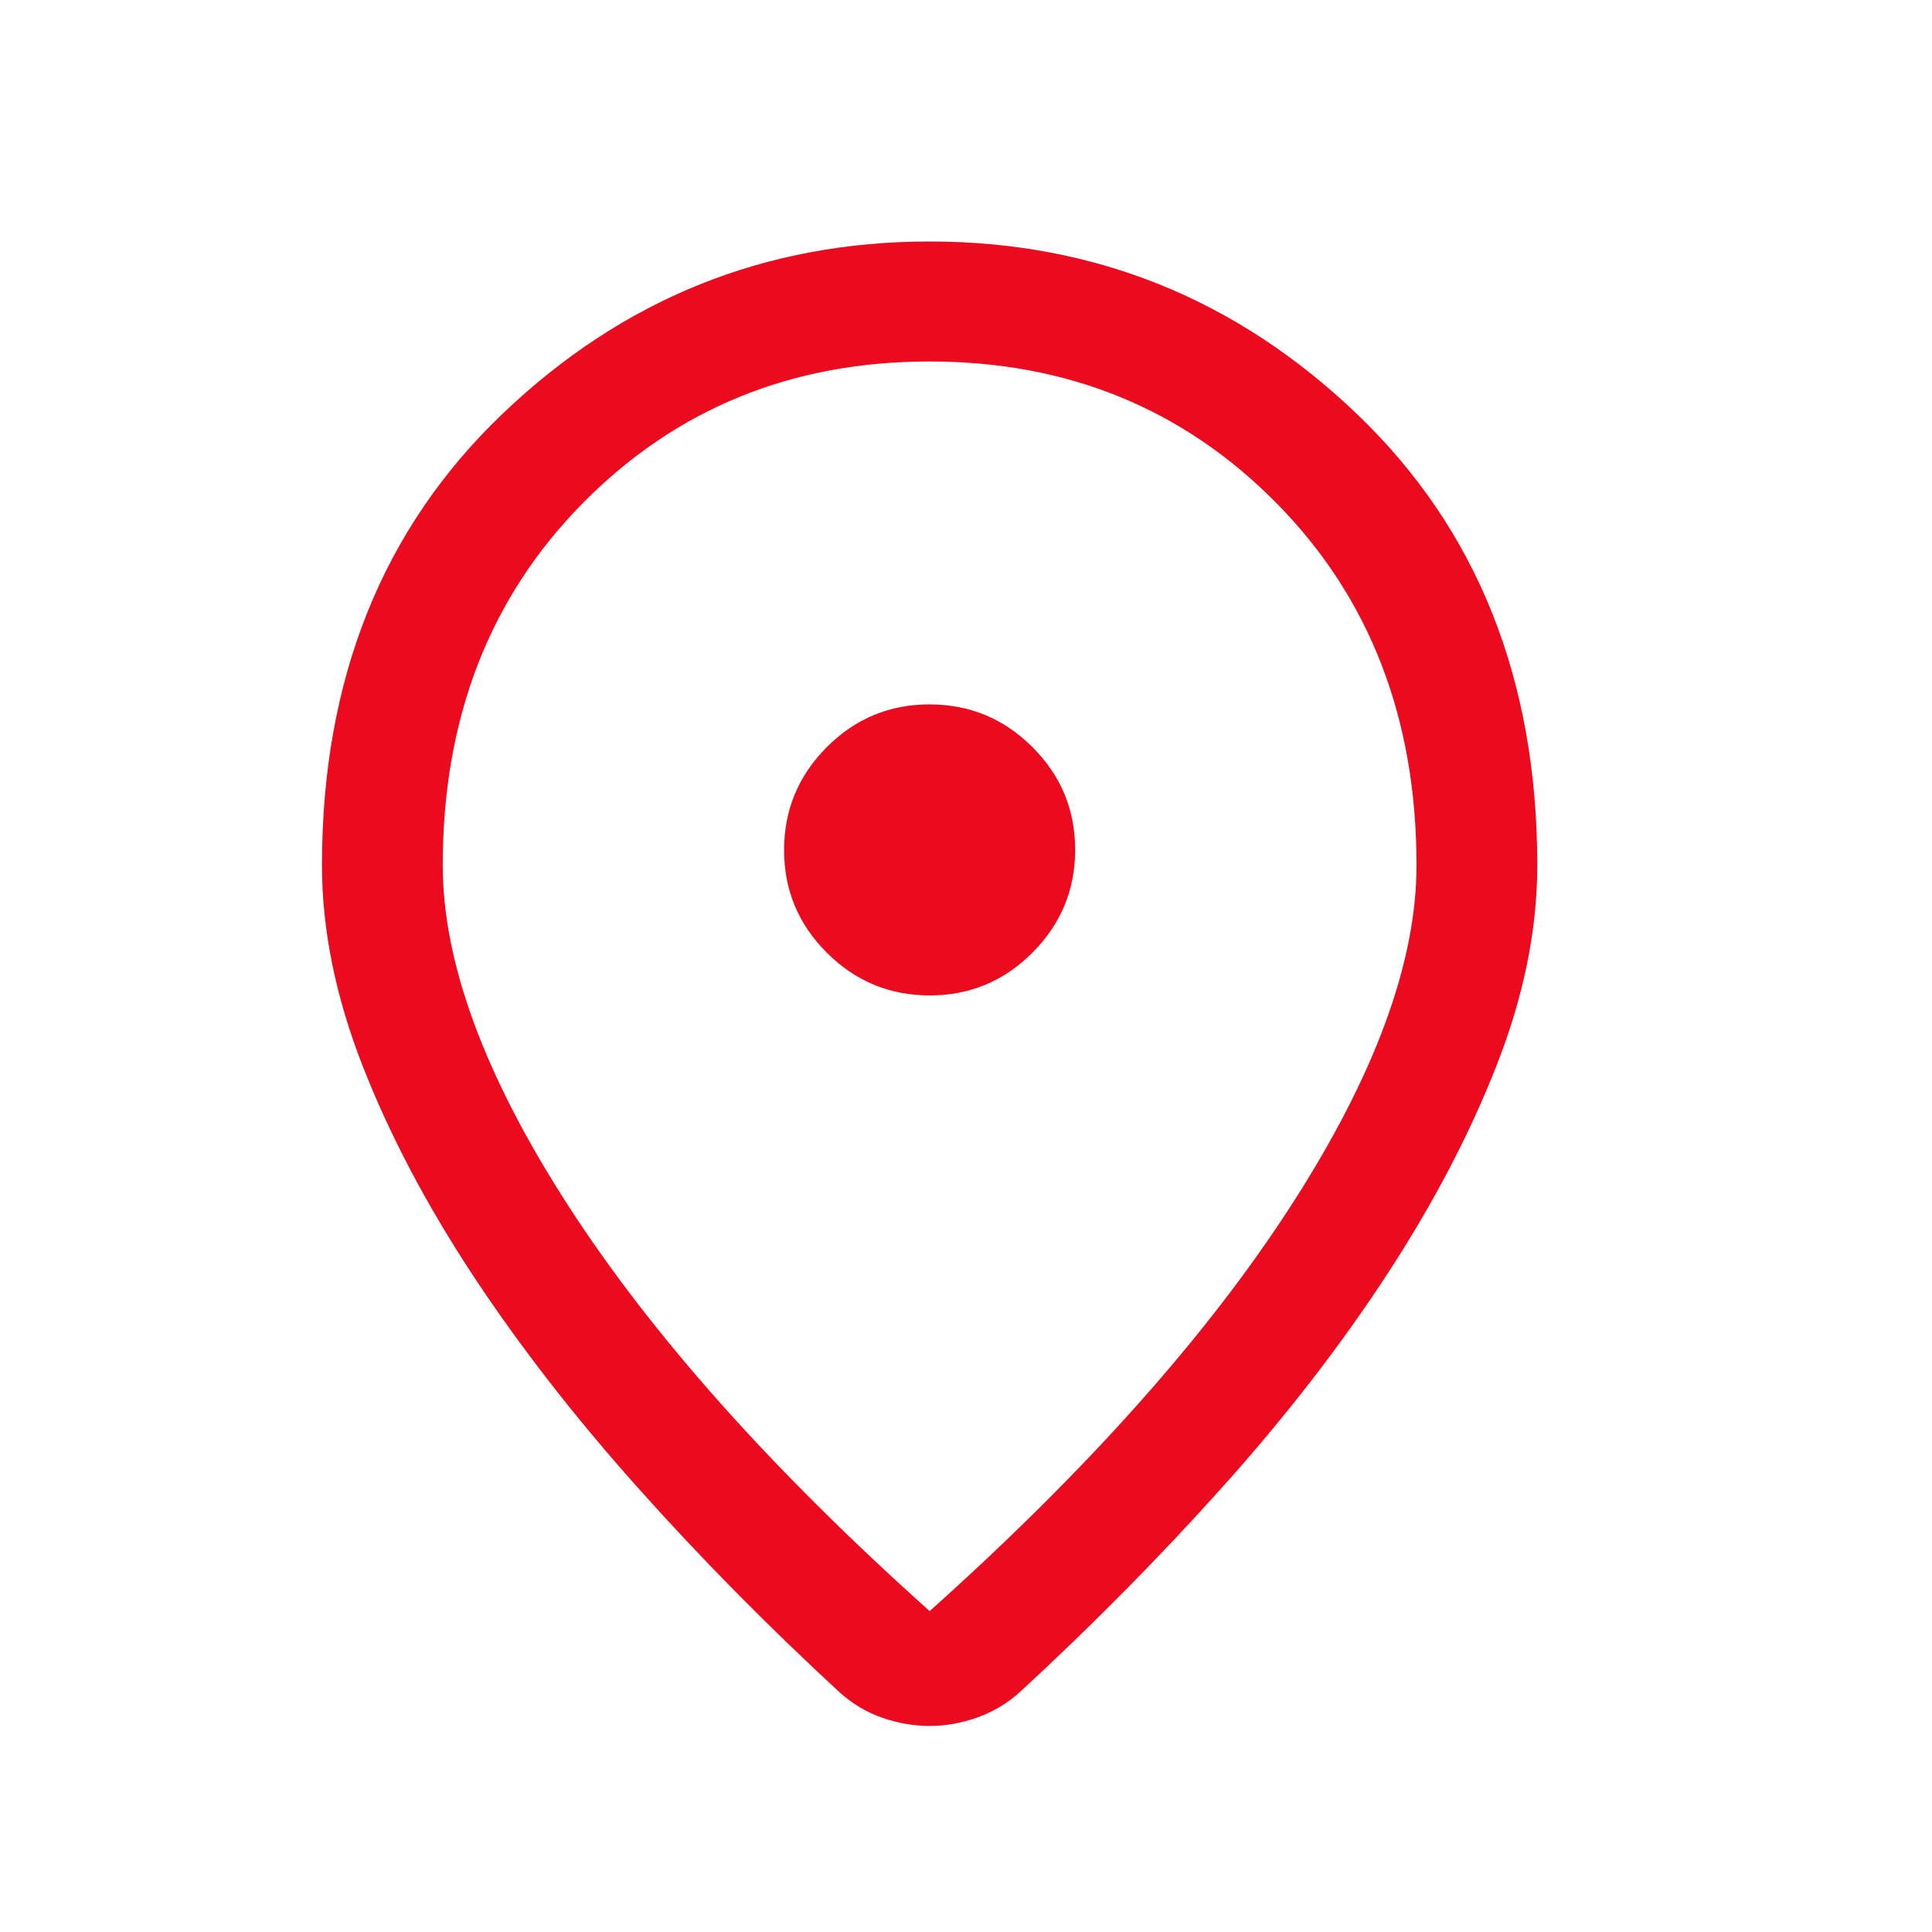 <svg width="32" height="32" viewBox="0 0 32 32" fill="none" xmlns="http://www.w3.org/2000/svg">
<path d="M15.398 26.685C18.006 24.35 20.002 22.11 21.386 19.965C22.77 17.821 23.462 15.943 23.462 14.331C23.462 11.9 22.689 9.902 21.145 8.336C19.6 6.77 17.685 5.987 15.398 5.987C13.11 5.987 11.195 6.77 9.65 8.336C8.106 9.902 7.333 11.9 7.333 14.331C7.333 15.943 8.025 17.821 9.409 19.965C10.793 22.11 12.789 24.35 15.398 26.685ZM15.398 28.587C15.138 28.587 14.878 28.542 14.618 28.453C14.358 28.363 14.123 28.224 13.913 28.036C12.716 26.933 11.597 25.798 10.554 24.629C9.511 23.461 8.605 22.293 7.835 21.126C7.065 19.958 6.455 18.801 6.006 17.654C5.558 16.507 5.333 15.399 5.333 14.331C5.333 11.254 6.329 8.763 8.319 6.858C10.31 4.953 12.669 4 15.398 4C18.126 4 20.485 4.953 22.476 6.858C24.466 8.763 25.462 11.254 25.462 14.331C25.462 15.399 25.237 16.505 24.788 17.647C24.34 18.79 23.733 19.948 22.967 21.119C22.201 22.291 21.297 23.459 20.254 24.623C19.211 25.787 18.091 26.921 16.895 28.023C16.688 28.211 16.452 28.352 16.189 28.446C15.925 28.54 15.661 28.587 15.398 28.587ZM15.4 16.487C16.063 16.487 16.63 16.251 17.101 15.778C17.572 15.306 17.808 14.738 17.808 14.075C17.808 13.411 17.572 12.844 17.099 12.373C16.627 11.902 16.059 11.667 15.395 11.667C14.732 11.667 14.165 11.903 13.694 12.375C13.223 12.848 12.987 13.416 12.987 14.079C12.987 14.743 13.223 15.31 13.696 15.781C14.168 16.252 14.736 16.487 15.4 16.487Z" fill="#EB0A1E"/>
</svg>

